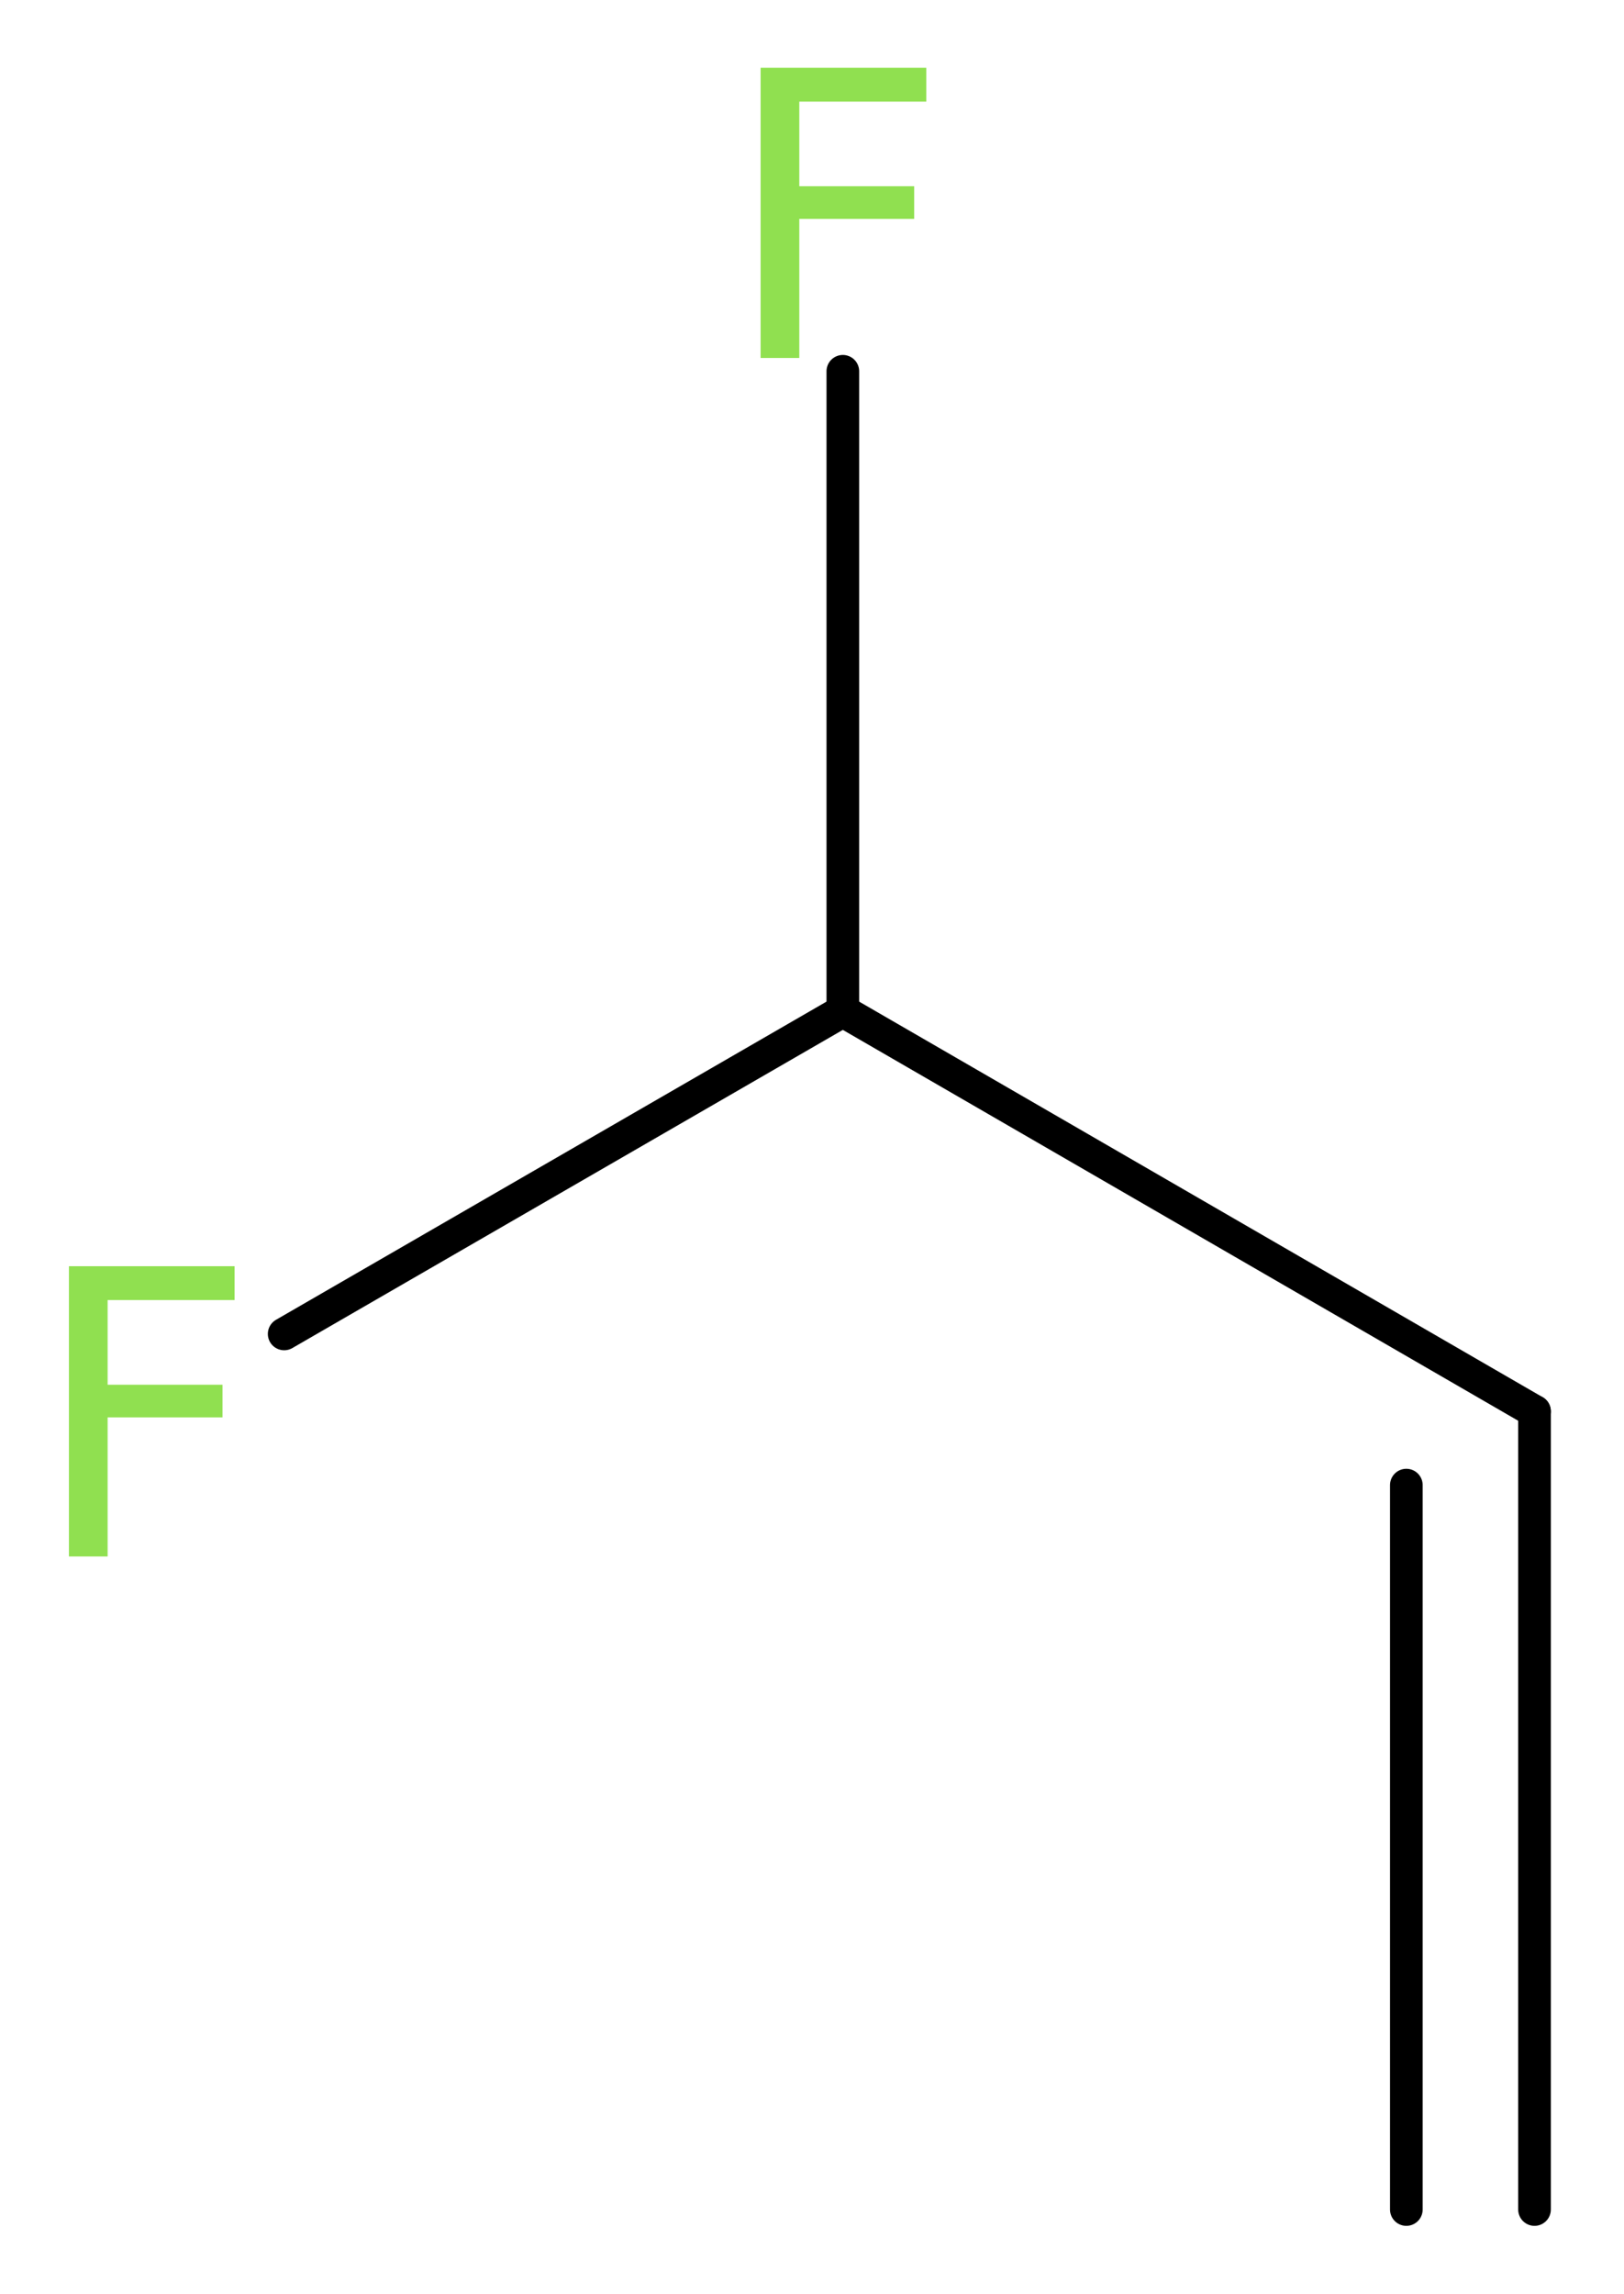 <?xml version='1.0' encoding='UTF-8'?>
<!DOCTYPE svg PUBLIC "-//W3C//DTD SVG 1.1//EN" "http://www.w3.org/Graphics/SVG/1.1/DTD/svg11.dtd">
<svg version='1.2' xmlns='http://www.w3.org/2000/svg' xmlns:xlink='http://www.w3.org/1999/xlink' width='13.43mm' height='18.97mm' viewBox='0 0 13.43 18.97'>
  <desc>Generated by the Chemistry Development Kit (http://github.com/cdk)</desc>
  <g stroke-linecap='round' stroke-linejoin='round' stroke='#000000' stroke-width='.27' fill='#90E050'>
    <rect x='.0' y='.0' width='14.0' height='19.0' fill='#FFFFFF' stroke='none'/>
    <g id='mol1' class='mol'>
      <g id='mol1bnd1' class='bond'>
        <line x1='12.69' y1='11.67' x2='12.69' y2='18.27'/>
        <line x1='11.63' y1='12.28' x2='11.63' y2='18.27'/>
      </g>
      <line id='mol1bnd2' class='bond' x1='12.69' y1='11.67' x2='6.97' y2='8.36'/>
      <line id='mol1bnd3' class='bond' x1='6.97' y1='8.36' x2='6.97' y2='3.07'/>
      <line id='mol1bnd4' class='bond' x1='6.97' y1='8.36' x2='2.35' y2='11.03'/>
      <path id='mol1atm4' class='atom' d='M6.28 .56h1.38v.28h-1.05v.7h.95v.27h-.95v1.15h-.32v-2.4z' stroke='none'/>
      <path id='mol1atm5' class='atom' d='M.56 10.47h1.38v.28h-1.05v.7h.95v.27h-.95v1.15h-.32v-2.4z' stroke='none'/>
    </g>
  </g>
</svg>
